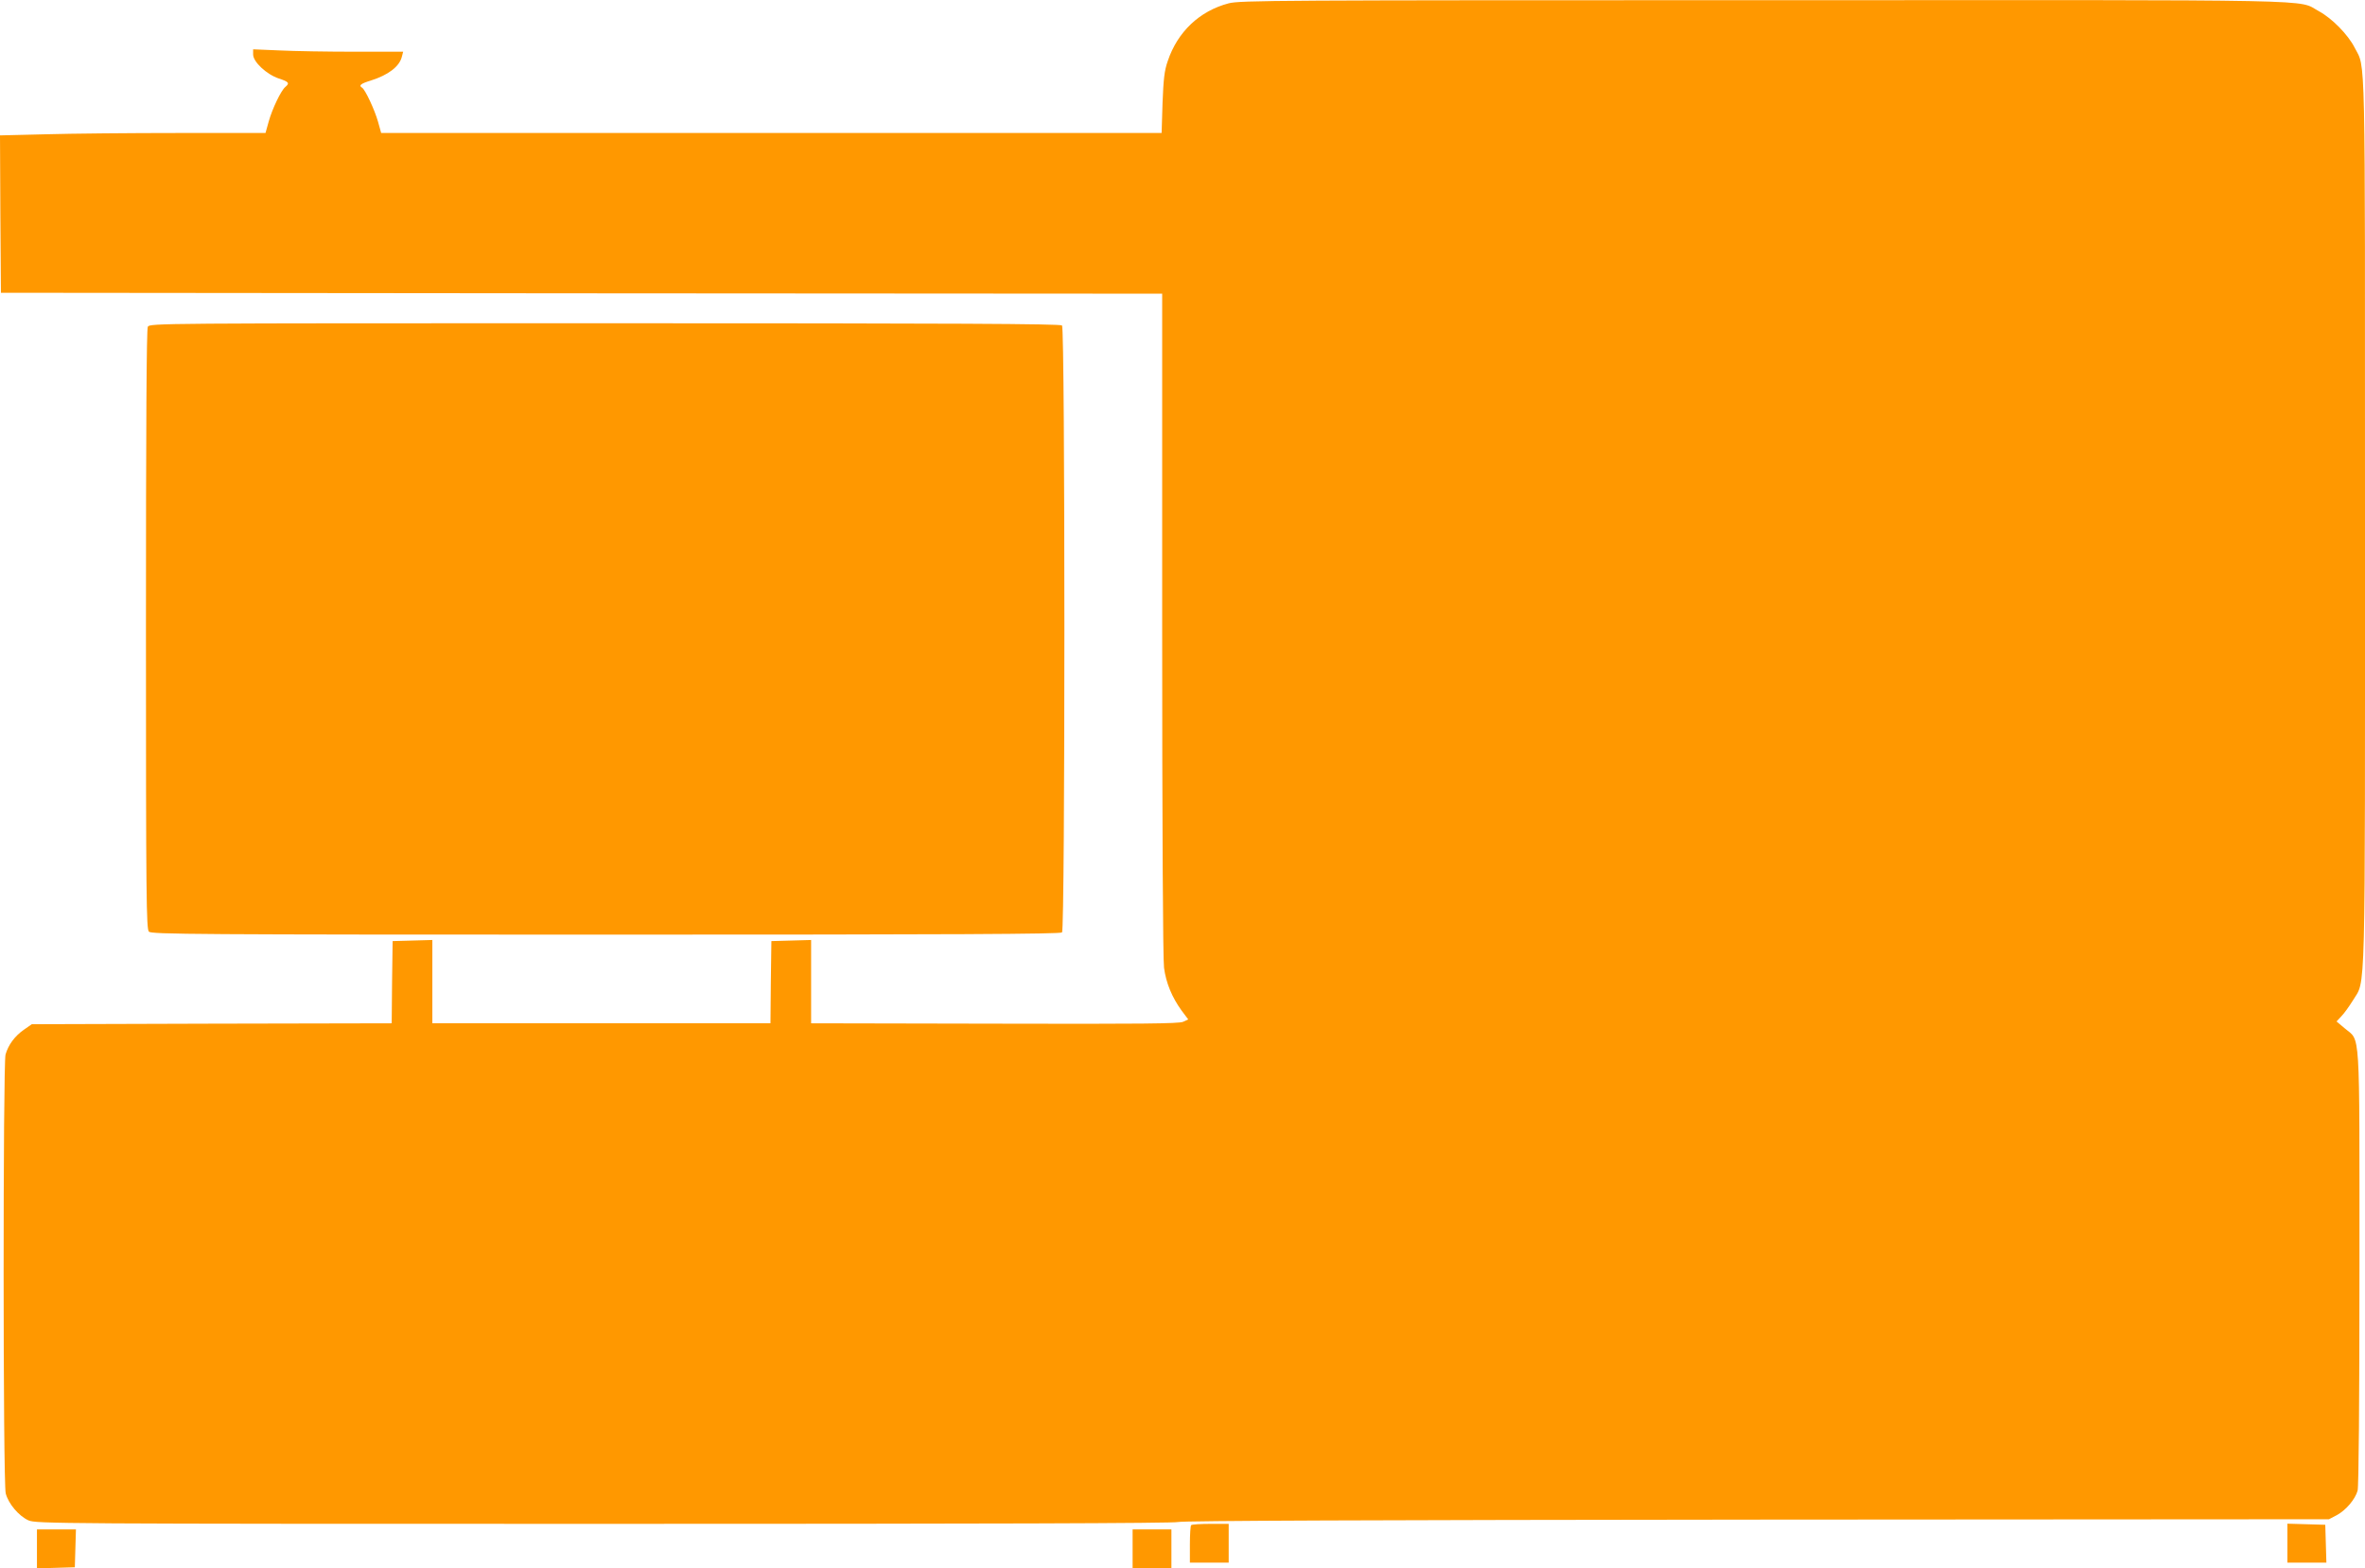 <?xml version="1.0" standalone="no"?>
<!DOCTYPE svg PUBLIC "-//W3C//DTD SVG 20010904//EN"
 "http://www.w3.org/TR/2001/REC-SVG-20010904/DTD/svg10.dtd">
<svg version="1.0" xmlns="http://www.w3.org/2000/svg"
 width="1280pt" height="849pt" viewBox="0 0 1280 849"
 preserveAspectRatio="xMidYMid meet">
<g transform="translate(0,849) scale(0.1,-0.1)"
fill="#ff9800" stroke="none">
<path d="M6650 8472 c-157 -41 -277 -154 -330 -313 -18 -51 -23 -97 -28 -226
l-5 -163 -2112 0 -2112 0 -17 61 c-18 64 -69 173 -86 184 -20 12 -9 22 47 39
95 30 155 76 168 129 l7 27 -263 0 c-145 0 -328 3 -407 7 l-142 6 0 -28 c0
-40 73 -108 139 -130 55 -18 60 -25 35 -46 -23 -19 -71 -119 -90 -188 l-17
-61 -471 0 c-259 0 -582 -3 -719 -7 l-247 -6 2 -426 3 -426 3143 -3 3142 -2 0
-1788 c0 -1080 4 -1816 10 -1861 11 -83 43 -160 95 -232 l36 -48 -28 -13 c-23
-10 -223 -12 -1020 -10 l-993 2 0 225 0 226 -107 -3 -108 -3 -3 -222 -2 -223
-915 0 -915 0 0 225 0 226 -107 -3 -108 -3 -3 -222 -2 -223 -974 -2 -974 -3
-43 -30 c-50 -35 -84 -82 -99 -134 -14 -53 -14 -2318 1 -2376 14 -55 70 -122
123 -146 40 -18 150 -19 3117 -19 2054 0 3086 3 3105 10 19 7 1065 11 3129 13
l3100 2 42 22 c50 27 100 86 113 133 6 22 10 478 10 1210 0 1327 6 1219 -80
1293 l-44 37 26 28 c15 15 42 53 62 85 71 119 66 -67 66 2594 0 2618 4 2447
-56 2565 -36 71 -123 159 -193 197 -124 66 113 61 -3006 60 -2630 0 -2835 -1
-2895 -17z"/>
<path d="M800 6721 c-7 -13 -10 -542 -10 -1640 0 -1459 2 -1621 16 -1635 14
-14 252 -16 2473 -16 1898 0 2460 3 2469 12 17 17 17 3269 0 3286 -9 9 -573
12 -2475 12 -2424 0 -2462 0 -2473 -19z"/>
<path d="M6447 233 c-4 -3 -7 -51 -7 -105 l0 -98 105 0 105 0 0 105 0 105 -98
0 c-54 0 -102 -3 -105 -7z"/>
<path d="M12380 135 l0 -105 105 0 106 0 -3 103 -3 102 -102 3 -103 3 0 -106z"/>
<path d="M200 105 l0 -106 103 3 102 3 3 103 3 102 -106 0 -105 0 0 -105z"/>
<path d="M6130 105 l0 -105 105 0 105 0 0 105 0 105 -105 0 -105 0 0 -105z"/>
</g>
</svg>
